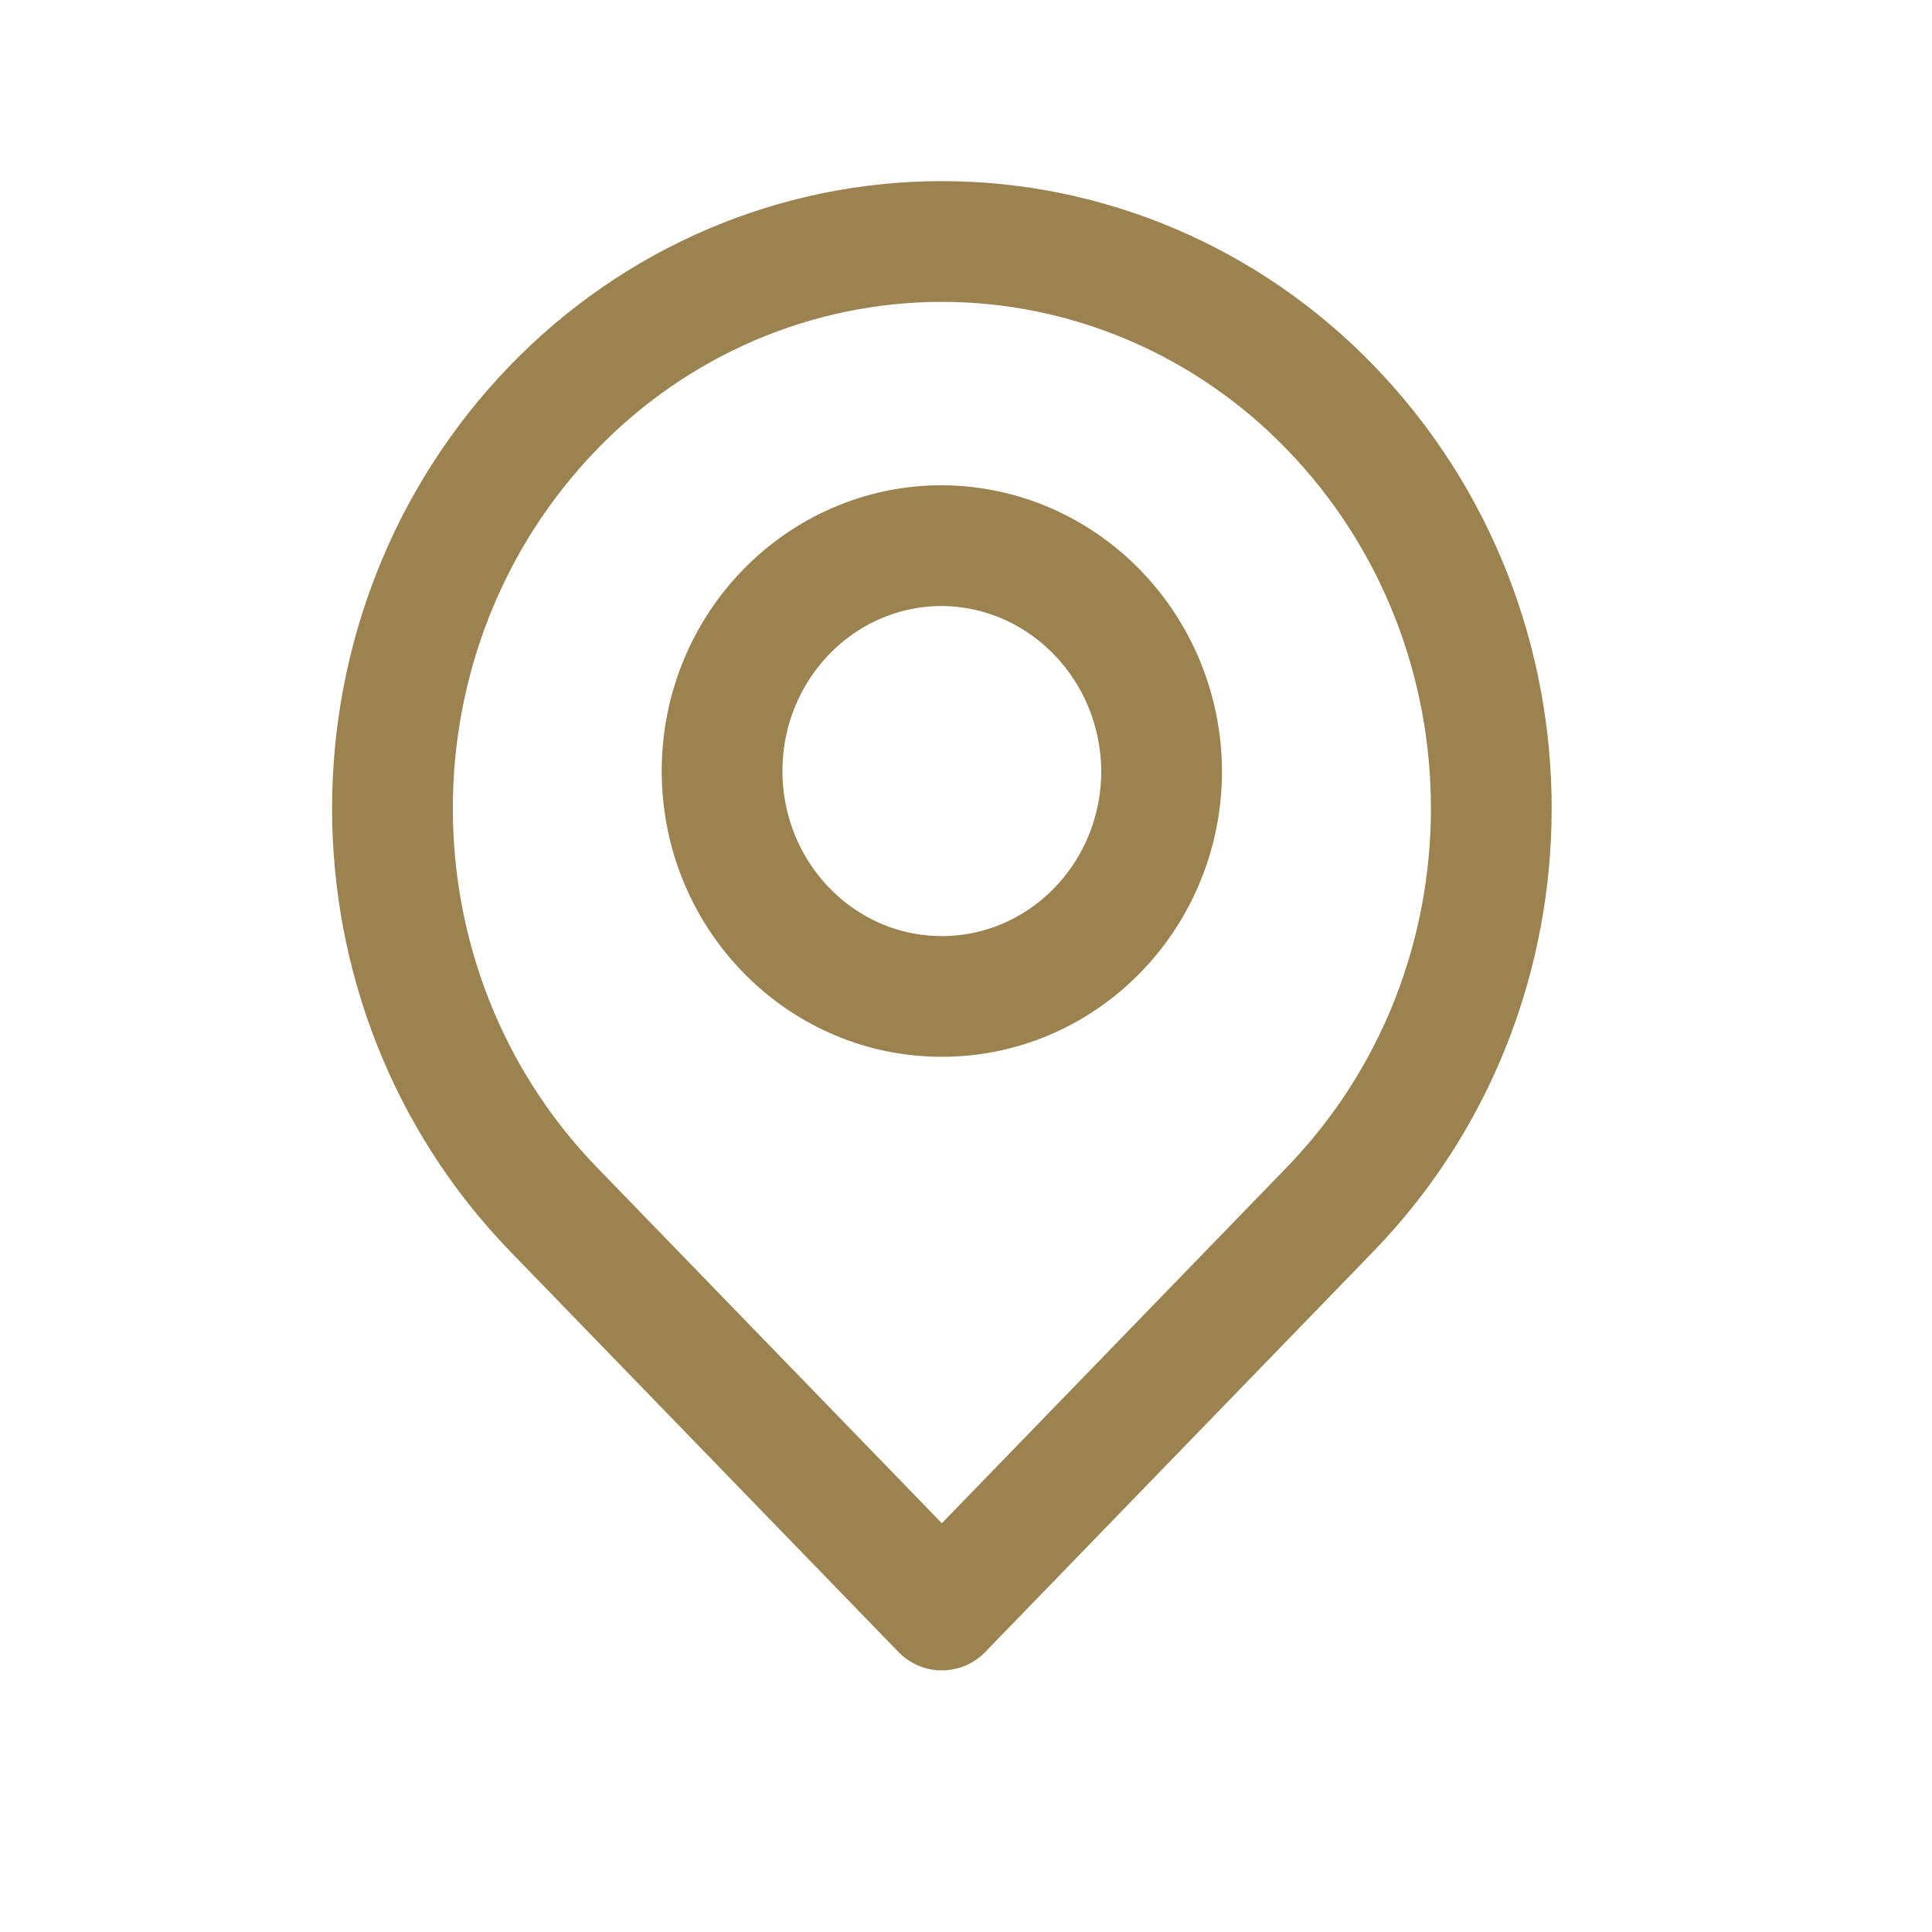 <!DOCTYPE svg PUBLIC "-//W3C//DTD SVG 1.1//EN" "http://www.w3.org/Graphics/SVG/1.1/DTD/svg11.dtd">
<!-- Uploaded to: SVG Repo, www.svgrepo.com, Transformed by: SVG Repo Mixer Tools -->
<svg width="800px" height="800px" viewBox="0 0 24 24" fill="none" xmlns="http://www.w3.org/2000/svg">
<g id="SVGRepo_bgCarrier" stroke-width="0"/>
<g id="SVGRepo_tracerCarrier" stroke-linecap="round" stroke-linejoin="round"/>
<g id="SVGRepo_iconCarrier"> <path fill-rule="evenodd" clip-rule="evenodd" d="M16.526 5.062C19.192 7.819 19.192 12.264 16.526 15.02L11.7 20L6.874 15.021C4.209 12.265 4.209 7.82 6.874 5.063C8.15 3.743 9.887 3 11.7 3C13.512 3 15.25 3.742 16.526 5.062Z" stroke="#9c824f" stroke-width="1.5" stroke-linecap="round" stroke-linejoin="round"/> <path fill-rule="evenodd" clip-rule="evenodd" d="M14.43 9.611C14.412 11.153 13.182 12.39 11.679 12.378C10.175 12.366 8.965 11.109 8.97 9.567C8.976 8.025 10.197 6.778 11.7 6.778C13.217 6.787 14.439 8.056 14.43 9.611Z" stroke="#9c824f" stroke-width="1.5" stroke-linecap="round" stroke-linejoin="round"/> </g>
</svg>